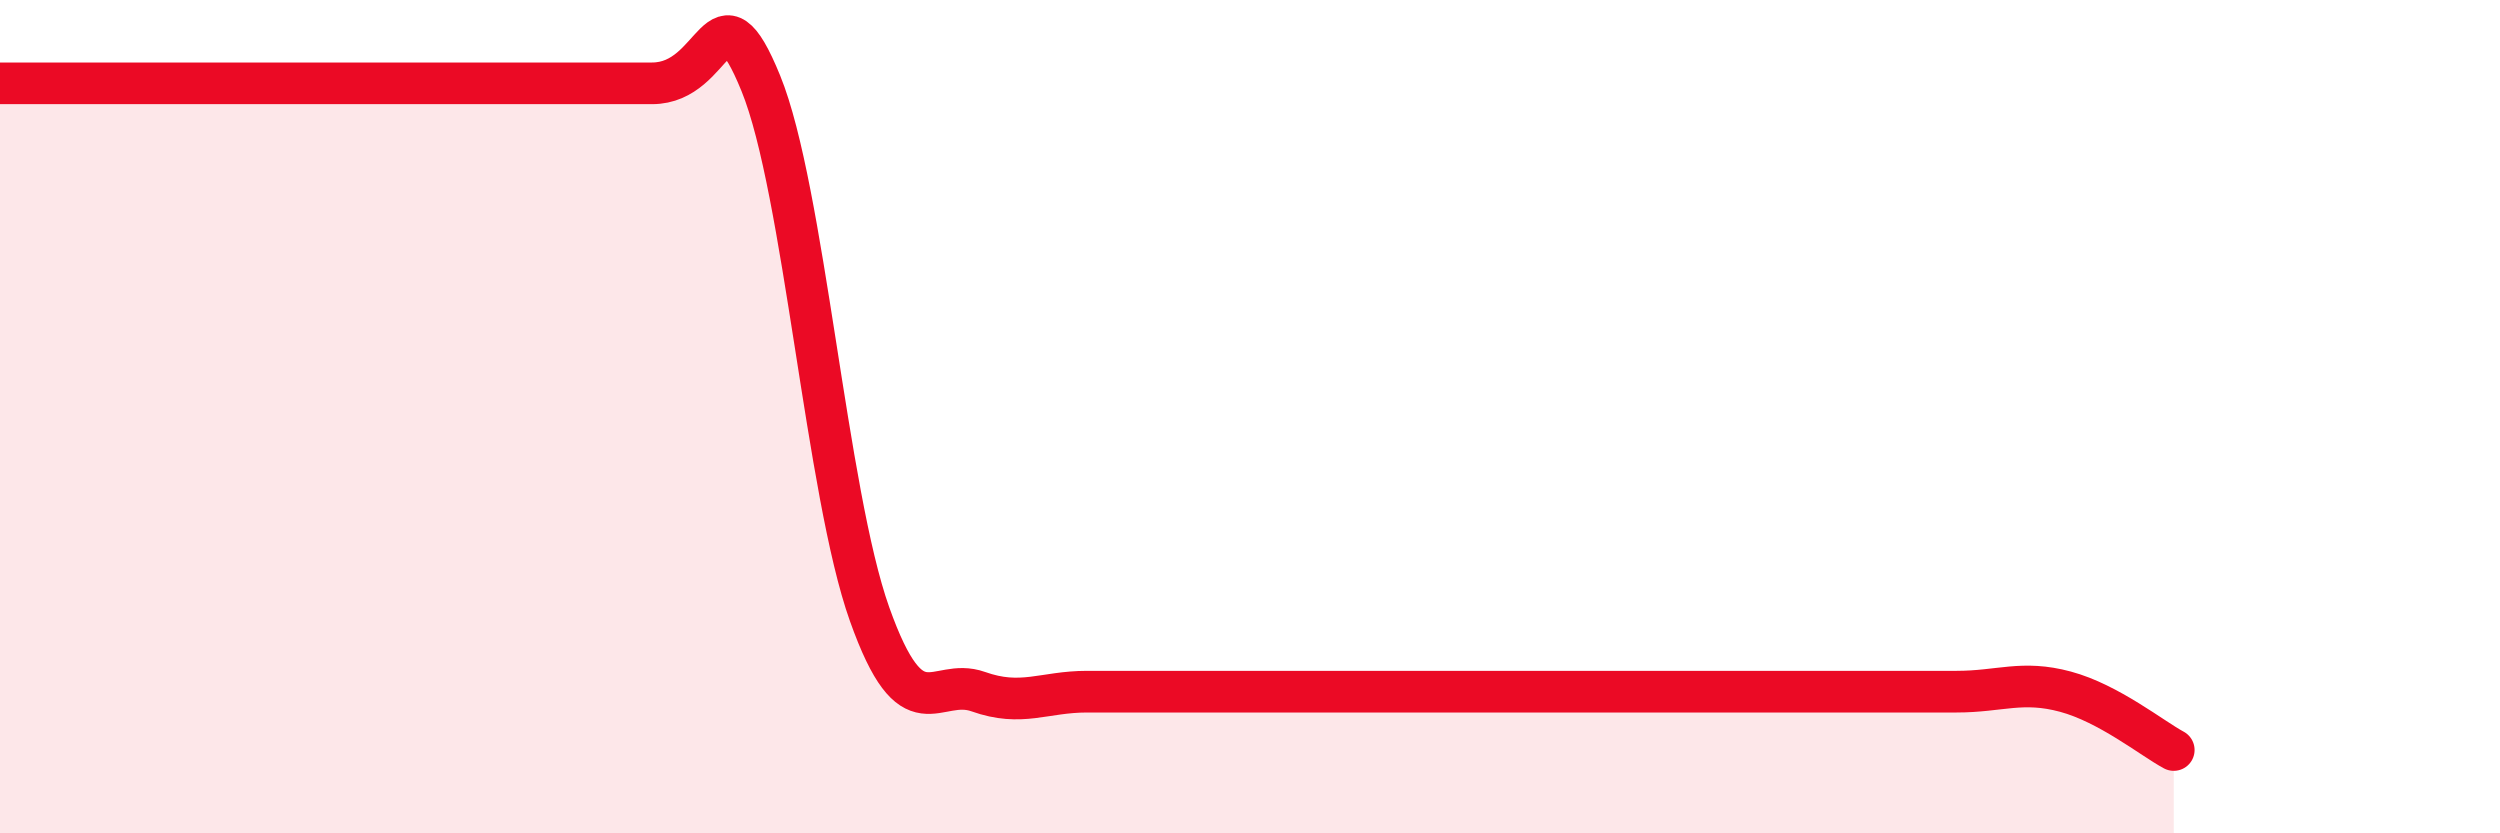 
    <svg width="60" height="20" viewBox="0 0 60 20" xmlns="http://www.w3.org/2000/svg">
      <path
        d="M 0,2 C 0.52,2 1.57,2 2.61,2 C 3.65,2 4.18,2 5.22,2 C 6.26,2 6.79,2 7.83,2 C 8.87,2 8.87,2 10.43,2 C 11.99,2 14.08,2 15.65,2 C 17.22,2 17.22,-0.55 18.26,2 C 19.3,4.55 19.83,11.82 20.87,14.74 C 21.91,17.66 22.44,16.23 23.48,16.6 C 24.52,16.97 25.05,16.6 26.09,16.6 C 27.13,16.6 27.66,16.6 28.7,16.6 C 29.74,16.6 30.26,16.6 31.3,16.6 C 32.34,16.6 32.87,16.6 33.91,16.6 C 34.95,16.6 35.48,16.6 36.52,16.6 C 37.56,16.6 38.09,16.6 39.13,16.6 C 40.17,16.6 40.7,16.6 41.74,16.6 C 42.78,16.6 43.31,16.6 44.35,16.6 C 45.39,16.6 45.92,16.6 46.96,16.6 C 48,16.6 48.53,16.32 49.57,16.6 C 50.61,16.88 51.65,17.72 52.17,18L52.17 20L0 20Z"
        fill="#EB0A25"
        opacity="0.1"
        stroke-linecap="round"
        stroke-linejoin="round"
      />
      <path
        d="M 0,2 C 0.52,2 1.57,2 2.61,2 C 3.65,2 4.18,2 5.22,2 C 6.26,2 6.79,2 7.83,2 C 8.87,2 8.87,2 10.43,2 C 11.99,2 14.08,2 15.65,2 C 17.22,2 17.22,-0.55 18.26,2 C 19.3,4.55 19.83,11.82 20.87,14.74 C 21.91,17.66 22.44,16.23 23.48,16.6 C 24.52,16.97 25.05,16.6 26.09,16.6 C 27.13,16.6 27.66,16.6 28.7,16.6 C 29.74,16.6 30.26,16.6 31.3,16.6 C 32.34,16.6 32.87,16.6 33.91,16.6 C 34.95,16.6 35.48,16.6 36.52,16.6 C 37.56,16.6 38.09,16.6 39.13,16.6 C 40.17,16.6 40.7,16.6 41.74,16.6 C 42.78,16.6 43.31,16.6 44.35,16.6 C 45.39,16.6 45.92,16.6 46.96,16.6 C 48,16.6 48.53,16.32 49.57,16.6 C 50.61,16.88 51.65,17.72 52.17,18"
        stroke="#EB0A25"
        stroke-width="1"
        fill="none"
        stroke-linecap="round"
        stroke-linejoin="round"
      />
    </svg>
  